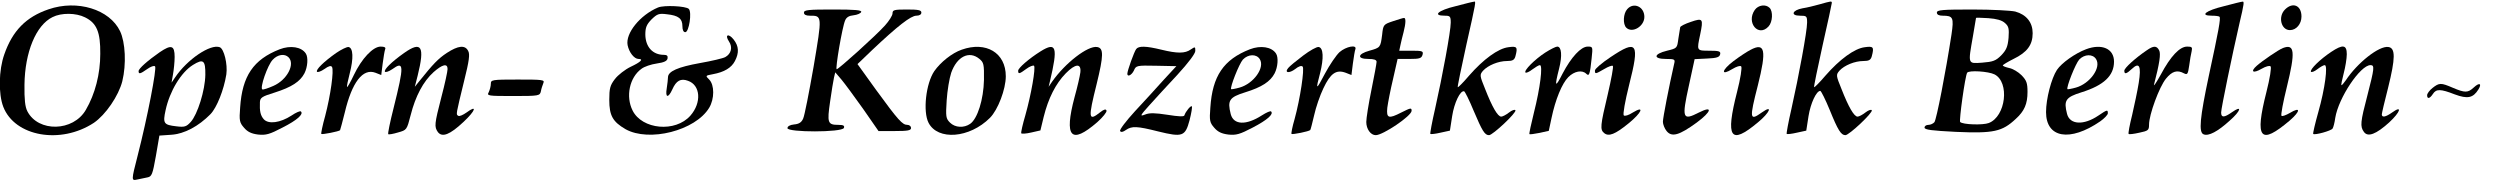 <?xml version="1.0" encoding="UTF-8" standalone="no"?>
<!-- Created with Inkscape (http://www.inkscape.org/) -->

<svg
   width="424.781mm"
   height="30.552mm"
   viewBox="0 0 424.781 30.552"
   version="1.1"
   id="svg18"
   xml:space="preserve"
   xmlns:inkscape="http://www.inkscape.org/namespaces/inkscape"
   xmlns:sodipodi="http://sodipodi.sourceforge.net/DTD/sodipodi-0.dtd"
   xmlns="http://www.w3.org/2000/svg"
   xmlns:svg="http://www.w3.org/2000/svg"><sodipodi:namedview
     id="namedview20"
     pagecolor="#ffffff"
     bordercolor="#000000"
     borderopacity="0.25"
     inkscape:showpageshadow="2"
     inkscape:pageopacity="0.0"
     inkscape:pagecheckerboard="0"
     inkscape:deskcolor="#d1d1d1"
     inkscape:document-units="mm"
     showgrid="false" /><defs
     id="defs15" /><g
     inkscape:label="Ebene 1"
     inkscape:groupmode="layer"
     id="layer1"
     transform="translate(96.232,-154.728)"><g
       transform="matrix(0.035,0,0,-0.035,-100.334,188.194)"
       fill="#000000"
       stroke="none"
       id="g3278"
       inkscape:export-filename="okk-berlin.svg"
       inkscape:export-xdpi="24"
       inkscape:export-ydpi="24"><path
         d="m 7183,926 c -84,-20 -113,-46 -53,-46 27,0 30,-3 30,-34 0,-41 -40,-258 -76,-418 -15,-65 -25,-120 -23,-122 2,-2 24,0 49,6 l 46,10 11,71 c 10,64 39,125 58,120 4,-1 25,-43 46,-94 42,-99 54,-119 75,-119 18,0 135,110 128,121 -3,5 -17,0 -31,-11 -14,-11 -31,-20 -38,-20 -17,0 -44,47 -78,134 -27,66 -27,69 -10,89 24,26 74,47 117,47 26,0 35,5 40,23 12,45 8,50 -34,44 -50,-6 -122,-59 -191,-138 -28,-33 -53,-58 -55,-56 -2,1 17,93 41,202 49,217 48,216 38,213 -5,0 -45,-10 -90,-22 z"
         id="path3218" /><path
         d="m 8950,935 c -25,-7 -61,-16 -82,-19 -50,-9 -60,-36 -13,-36 33,0 35,-2 35,-34 0,-41 -40,-258 -76,-418 -15,-65 -25,-120 -23,-122 2,-2 24,0 49,6 l 46,10 11,71 c 10,62 38,122 57,122 4,0 25,-42 46,-93 40,-99 55,-122 76,-122 18,0 135,110 128,121 -3,5 -17,0 -31,-11 -14,-11 -31,-20 -38,-20 -17,0 -44,47 -78,134 -27,66 -27,69 -10,89 24,26 74,47 117,47 26,0 35,5 40,23 12,45 8,50 -34,44 -50,-6 -122,-59 -191,-138 -28,-33 -53,-58 -55,-56 -2,2 17,93 41,202 25,110 45,203 45,207 0,10 -3,9 -60,-7 z"
         id="path3220" /><path
         d="m 10913,926 c -87,-21 -119,-46 -59,-46 18,0 35,-2 38,-5 7,-7 -4,-66 -52,-288 -43,-203 -50,-274 -25,-283 24,-10 69,14 126,66 56,49 63,78 11,41 -37,-26 -52,-27 -52,-1 0,20 54,281 89,433 23,97 24,108 14,105 -5,0 -45,-10 -90,-22 z"
         id="path3222" /><path
         d="M 353,911 C 244,874 178,807 138,692 111,616 109,501 133,438 189,293 412,254 573,360 c 57,39 120,131 138,202 20,82 15,189 -11,243 -51,106 -208,154 -347,106 z m 177,-39 c 57,-28 75,-72 74,-177 0,-98 -25,-195 -70,-272 -61,-106 -231,-110 -284,-7 -11,21 -15,58 -14,129 2,158 56,289 136,328 43,22 114,21 158,-1 z"
         id="path3224" /><path
         d="m 3312,920 c -88,-37 -159,-126 -148,-183 7,-35 32,-67 53,-67 26,0 11,-15 -38,-38 -27,-13 -62,-40 -77,-60 -23,-30 -27,-45 -27,-101 0,-76 17,-106 79,-142 114,-64 339,-7 406,104 26,43 26,111 0,137 -19,19 -19,19 18,26 55,10 90,31 107,64 21,40 19,72 -6,104 -25,32 -45,24 -23,-9 19,-28 11,-60 -18,-76 -11,-6 -66,-19 -123,-29 -106,-19 -155,-40 -155,-69 0,-9 -3,-33 -6,-53 -8,-47 7,-50 27,-6 19,43 41,55 76,42 61,-21 67,-106 12,-169 -73,-83 -235,-68 -281,25 -34,68 -15,160 43,202 14,11 47,22 75,26 35,5 50,12 52,25 2,12 -3,17 -18,17 -54,0 -89,38 -90,98 0,35 6,49 30,74 28,27 36,30 75,25 56,-6 75,-21 75,-58 0,-18 5,-29 14,-29 18,0 33,97 17,113 -14,14 -120,19 -149,7 z"
         id="path3226" /><path
         d="m 8017,912 c -20,-22 -22,-73 -5,-90 29,-29 88,6 88,52 0,50 -52,73 -83,38 z"
         id="path3228" /><path
         d="m 8636,908 c -43,-62 18,-134 67,-80 20,22 22,73 5,90 -19,19 -55,14 -72,-10 z"
         id="path3230" /><path
         d="m 11210,910 c -35,-35 -19,-100 24,-100 31,0 56,30 56,66 0,54 -42,72 -80,34 z"
         id="path3232" /><path
         d="m 4020,895 c 0,-10 10,-15 28,-15 61,0 61,2 19,-247 -22,-125 -44,-239 -51,-253 -8,-18 -20,-26 -44,-28 -20,-2 -32,-9 -32,-18 0,-21 265,-21 274,1 4,11 -2,15 -27,15 -52,0 -55,10 -40,113 7,51 16,103 19,117 l 6,25 30,-35 c 16,-19 63,-83 105,-142 l 75,-108 h 79 c 64,0 79,3 79,15 0,8 -8,15 -18,15 -24,0 -44,22 -152,170 l -90,125 72,69 c 123,116 187,166 214,166 15,0 24,6 24,15 0,12 -14,15 -70,15 -62,0 -70,-2 -70,-19 0,-10 -17,-37 -37,-59 -45,-50 -225,-212 -234,-212 -8,0 27,206 41,237 6,15 19,23 41,25 18,2 34,9 37,16 3,9 -29,12 -137,12 -119,0 -141,-2 -141,-15 z"
         id="path3234" /><path
         d="m 9520,895 c 0,-10 10,-15 28,-15 51,0 55,-9 43,-91 -28,-183 -73,-414 -83,-426 -6,-7 -19,-13 -29,-13 -11,0 -19,-6 -19,-13 0,-11 35,-15 153,-21 182,-8 224,1 290,63 42,38 57,73 57,131 0,44 -5,56 -29,81 -16,16 -43,32 -60,35 -17,4 -31,9 -31,13 1,3 24,17 52,31 66,32 93,68 93,125 0,52 -30,90 -84,105 -20,5 -114,10 -208,10 -147,0 -173,-2 -173,-15 z m 331,-51 c 18,-16 20,-27 17,-72 -4,-43 -11,-59 -36,-85 -26,-26 -40,-31 -92,-35 -71,-5 -69,-9 -45,128 8,47 15,87 15,89 0,2 27,1 60,-1 40,-3 66,-10 81,-24 z m -51,-249 c 74,-38 55,-204 -28,-236 -28,-11 -127,-8 -139,5 -6,6 24,223 34,239 8,13 103,7 133,-8 z"
         id="path3236" /><path
         d="m 6879,853 c -45,-15 -47,-17 -52,-65 -8,-62 -8,-63 -62,-78 -58,-16 -61,-40 -5,-40 27,0 40,-4 40,-14 0,-7 -11,-68 -25,-136 -14,-68 -25,-138 -25,-156 0,-34 21,-64 46,-64 35,0 173,93 174,118 0,16 -4,15 -50,-8 -62,-32 -73,-28 -68,23 3,23 15,86 28,140 l 22,97 h 58 c 49,0 58,3 63,20 5,18 0,20 -54,20 h -59 l 6,28 c 3,15 10,43 15,62 11,43 12,70 2,69 -5,0 -29,-8 -54,-16 z"
         id="path3238" /><path
         d="m 8326,850 c -28,-9 -51,-21 -52,-26 -1,-5 -5,-30 -9,-56 -6,-46 -6,-46 -55,-58 -66,-16 -68,-40 -5,-40 42,0 45,-2 40,-22 -26,-115 -55,-264 -55,-283 0,-12 8,-33 18,-45 25,-31 61,-21 146,41 73,54 80,84 11,49 -80,-41 -84,-29 -49,130 l 28,129 60,3 c 49,2 61,7 64,21 3,14 -5,17 -52,17 -63,0 -62,-1 -45,79 16,77 13,81 -45,61 z"
         id="path3240" /><path
         d="m 893,703 c -59,-41 -103,-80 -103,-92 0,-16 8,-14 42,10 17,12 33,18 38,13 9,-9 -37,-248 -84,-431 C 754,78 754,78 785,85 c 14,3 35,7 48,10 21,4 25,14 41,104 l 17,99 58,4 c 63,4 132,41 190,100 31,32 65,118 77,193 7,49 -11,124 -32,132 -45,17 -158,-59 -217,-147 l -17,-25 7,40 c 4,22 8,60 8,85 0,56 -16,61 -72,23 z m 221,-110 c -1,-75 -38,-193 -71,-229 -21,-23 -30,-26 -70,-21 -61,7 -66,14 -52,78 20,93 75,184 133,220 50,31 61,23 60,-48 z"
         id="path3242" /><path
         d="m 1475,717 c -128,-50 -182,-130 -192,-283 -5,-63 -3,-73 19,-98 17,-20 36,-29 68,-33 38,-4 56,1 119,34 71,36 103,65 89,78 -3,4 -24,-5 -46,-20 -54,-35 -111,-43 -134,-18 -16,18 -21,39 -19,83 1,22 10,28 72,47 82,26 123,53 144,93 16,31 19,78 7,96 -21,33 -75,41 -127,21 z m 43,-39 c 33,-33 -7,-110 -74,-139 -25,-11 -49,-19 -53,-17 -14,5 25,118 50,144 24,26 58,31 77,12 z"
         id="path3244" /><path
         d="m 1749,699 c -62,-44 -99,-81 -93,-91 3,-4 19,1 36,13 21,15 32,18 37,10 10,-16 -7,-138 -33,-237 -13,-46 -21,-86 -19,-88 4,-4 85,12 91,18 1,2 12,41 23,86 35,148 88,216 149,193 l 28,-11 7,56 c 4,30 9,61 12,69 4,9 -3,13 -22,13 -37,0 -92,-58 -130,-138 -16,-34 -31,-60 -33,-58 -2,2 4,32 13,66 19,73 17,124 -6,128 -8,1 -35,-12 -60,-29 z"
         id="path3246" /><path
         d="m 2079,699 c -62,-44 -99,-81 -93,-91 3,-4 19,1 35,12 58,42 59,20 7,-188 -17,-67 -29,-125 -26,-127 2,-3 24,1 47,8 43,12 43,12 62,85 23,91 61,163 111,208 43,38 68,44 68,15 0,-11 -13,-72 -30,-136 -34,-132 -35,-144 -17,-170 21,-27 58,-13 124,49 59,55 69,86 15,46 -17,-12 -35,-20 -40,-16 -12,7 -12,3 28,168 25,100 29,131 20,147 -15,30 -49,26 -104,-10 -42,-28 -65,-52 -135,-139 l -20,-25 14,55 c 35,141 19,169 -66,109 z"
         id="path3248" /><path
         d="m 4786,715 c -47,-16 -103,-61 -133,-104 -41,-60 -56,-197 -28,-251 45,-87 199,-75 298,24 39,39 77,139 77,202 0,114 -96,171 -214,129 z m 85,-44 c 22,-18 24,-26 23,-103 -2,-94 -31,-188 -67,-213 -30,-21 -73,-19 -98,6 -20,20 -21,29 -16,108 3,47 13,107 22,134 28,79 87,108 136,68 z"
         id="path3250" /><path
         d="m 5169,707 c -56,-35 -109,-81 -109,-94 0,-18 6,-16 40,9 16,12 33,18 37,15 9,-10 -14,-141 -42,-240 -13,-44 -22,-84 -20,-88 3,-3 24,-2 49,4 l 44,10 16,66 c 22,89 58,161 107,211 47,48 76,50 71,5 -2,-17 -14,-70 -28,-120 -52,-195 -18,-233 110,-122 27,24 47,49 45,56 -3,9 -12,7 -31,-8 -57,-45 -59,-31 -17,137 34,139 35,175 2,180 -45,7 -154,-77 -218,-168 l -17,-25 6,25 c 40,168 32,195 -45,147 z"
         id="path3252" /><path
         d="m 5633,718 c -10,-13 -43,-105 -43,-120 0,-17 21,-7 32,16 10,24 14,25 108,23 l 98,-2 -62,-67 c -33,-37 -96,-106 -139,-152 -43,-47 -76,-90 -72,-96 4,-7 14,-5 28,5 29,20 54,19 157,-7 118,-29 131,-24 152,54 9,35 14,65 11,68 -5,5 -30,-25 -36,-44 -2,-7 -27,-6 -83,3 -59,9 -86,10 -108,1 -26,-10 -25,-6 20,44 27,30 88,97 137,149 54,59 87,103 87,116 0,21 -1,21 -22,7 -28,-20 -65,-20 -143,-1 -74,18 -110,19 -122,3 z"
         id="path3254" /><path
         d="m 6185,717 c -128,-50 -182,-130 -192,-283 -5,-63 -3,-73 19,-98 17,-20 36,-29 68,-33 38,-4 56,1 119,34 71,37 102,65 89,78 -3,4 -23,-5 -45,-19 -76,-49 -137,-47 -151,6 -17,67 -7,82 70,106 81,25 122,52 143,92 16,31 19,78 7,96 -21,33 -75,41 -127,21 z m 48,-48 c 26,-41 -30,-119 -98,-138 -21,-6 -40,-9 -41,-8 -7,8 39,124 57,144 26,27 66,28 82,2 z"
         id="path3256" /><path
         d="m 6443,686 c -33,-25 -66,-52 -72,-60 -20,-24 5,-27 34,-5 16,13 30,18 36,12 10,-10 -12,-157 -39,-255 -11,-37 -17,-69 -15,-72 4,-4 85,12 91,19 2,2 10,34 19,72 8,37 28,96 45,131 34,72 62,92 108,75 l 28,-11 7,56 c 4,30 9,61 12,69 9,24 -45,14 -77,-14 -17,-16 -48,-62 -70,-103 -44,-84 -47,-84 -24,2 18,72 16,122 -7,126 -9,2 -43,-17 -76,-42 z"
         id="path3258" /><path
         d="m 7619,701 c -51,-33 -106,-88 -96,-97 3,-3 18,3 33,15 15,11 31,21 37,21 15,0 1,-112 -29,-230 -14,-56 -24,-103 -22,-105 2,-2 24,1 49,6 l 45,10 13,61 c 19,91 51,169 82,200 29,29 67,36 87,16 14,-14 18,-3 26,75 6,56 6,57 -19,57 -33,0 -80,-51 -122,-131 -36,-71 -40,-66 -17,24 16,63 12,107 -9,107 -7,0 -33,-13 -58,-29 z"
         id="path3260" /><path
         d="m 7936,679 c -42,-28 -76,-57 -76,-65 0,-18 2,-18 45,7 20,12 39,19 42,15 4,-3 -8,-66 -25,-139 -36,-151 -38,-170 -17,-187 22,-18 53,-6 118,47 65,53 80,89 21,53 -20,-13 -39,-19 -44,-14 -5,5 6,68 26,148 52,204 40,222 -90,135 z"
         id="path3262" /><path
         d="m 8615,714 c -16,-8 -54,-33 -83,-55 -58,-44 -62,-73 -5,-38 20,12 38,18 43,13 5,-5 -3,-58 -20,-124 -57,-223 -33,-260 100,-149 60,49 76,89 20,49 -59,-42 -61,-32 -19,132 43,171 35,210 -36,172 z"
         id="path3264" /><path
         d="m 10244,717 c -53,-20 -118,-66 -141,-100 -27,-41 -53,-140 -53,-205 0,-126 116,-146 263,-45 20,14 37,32 37,39 0,19 -3,18 -46,-11 -71,-48 -138,-45 -152,8 -17,66 -7,81 70,105 109,34 158,81 158,149 0,63 -59,89 -136,60 z m 49,-48 c 26,-41 -30,-119 -98,-138 -21,-6 -40,-9 -41,-8 -7,8 39,124 57,144 26,27 66,28 82,2 z"
         id="path3266" /><path
         d="m 10539,712 c -56,-38 -109,-86 -109,-99 0,-19 10,-16 37,9 36,34 46,14 33,-68 -6,-38 -21,-108 -32,-156 -12,-48 -20,-90 -17,-92 2,-3 26,0 52,6 43,9 47,12 47,39 0,49 50,184 82,223 30,37 55,44 88,26 16,-8 19,-4 25,38 3,26 9,57 12,70 4,19 1,22 -22,22 -36,0 -80,-46 -128,-136 -21,-38 -36,-60 -33,-49 27,104 34,150 25,167 -12,23 -27,23 -60,0 z"
         id="path3268" /><path
         d="m 11200,723 c -21,-8 -100,-62 -127,-86 -33,-29 -18,-39 23,-15 21,12 39,17 44,12 5,-5 -3,-57 -20,-124 -58,-228 -31,-261 113,-139 53,46 54,69 1,37 -19,-11 -38,-18 -41,-14 -4,4 8,67 26,140 42,171 38,211 -19,189 z"
         id="path3270" /><path
         d="m 11434,704 c -54,-36 -104,-85 -98,-96 3,-4 17,1 31,12 14,11 30,20 36,20 16,0 1,-115 -31,-227 -16,-57 -27,-104 -25,-107 7,-7 87,15 94,26 4,6 10,29 13,52 16,98 122,256 171,256 21,0 19,-15 -15,-147 -34,-129 -36,-151 -17,-177 19,-27 59,-12 123,46 55,51 65,85 14,48 -31,-22 -50,-26 -50,-9 0,5 14,65 31,131 35,141 36,191 1,196 -45,7 -151,-77 -207,-162 -10,-14 -19,-25 -21,-23 -2,1 3,27 11,57 8,30 15,72 15,93 0,46 -19,49 -76,11 z"
         id="path3272" /><path
         d="m 2500,549 c 0,-11 -5,-29 -10,-40 -10,-18 -6,-19 118,-19 126,0 130,1 135,23 2,12 8,30 12,40 7,16 -3,17 -124,17 -126,0 -131,-1 -131,-21 z"
         id="path3274" /><path
         d="m 11926,529 c -14,-11 -26,-27 -26,-35 0,-20 13,-17 28,6 16,25 37,25 106,-2 62,-23 89,-18 115,24 18,29 5,35 -22,10 -29,-27 -43,-27 -102,-2 -58,25 -66,25 -99,-1 z"
         id="path3276" /></g></g><style
     type="text/css"
     id="style222">
	.st0{fill:#8298CD;}
</style><style
     type="text/css"
     id="style233">
	.st0{fill:#8298CD;}
</style><style
     type="text/css"
     id="style562">
	.st0{fill:#254075;}
	.st1{fill:url(#SVGID_1_);}
	.st2{fill:url(#SVGID_2_);}
	.st3{fill:url(#SVGID_3_);}
	.st4{fill:#FFFFFF;}
</style></svg>

